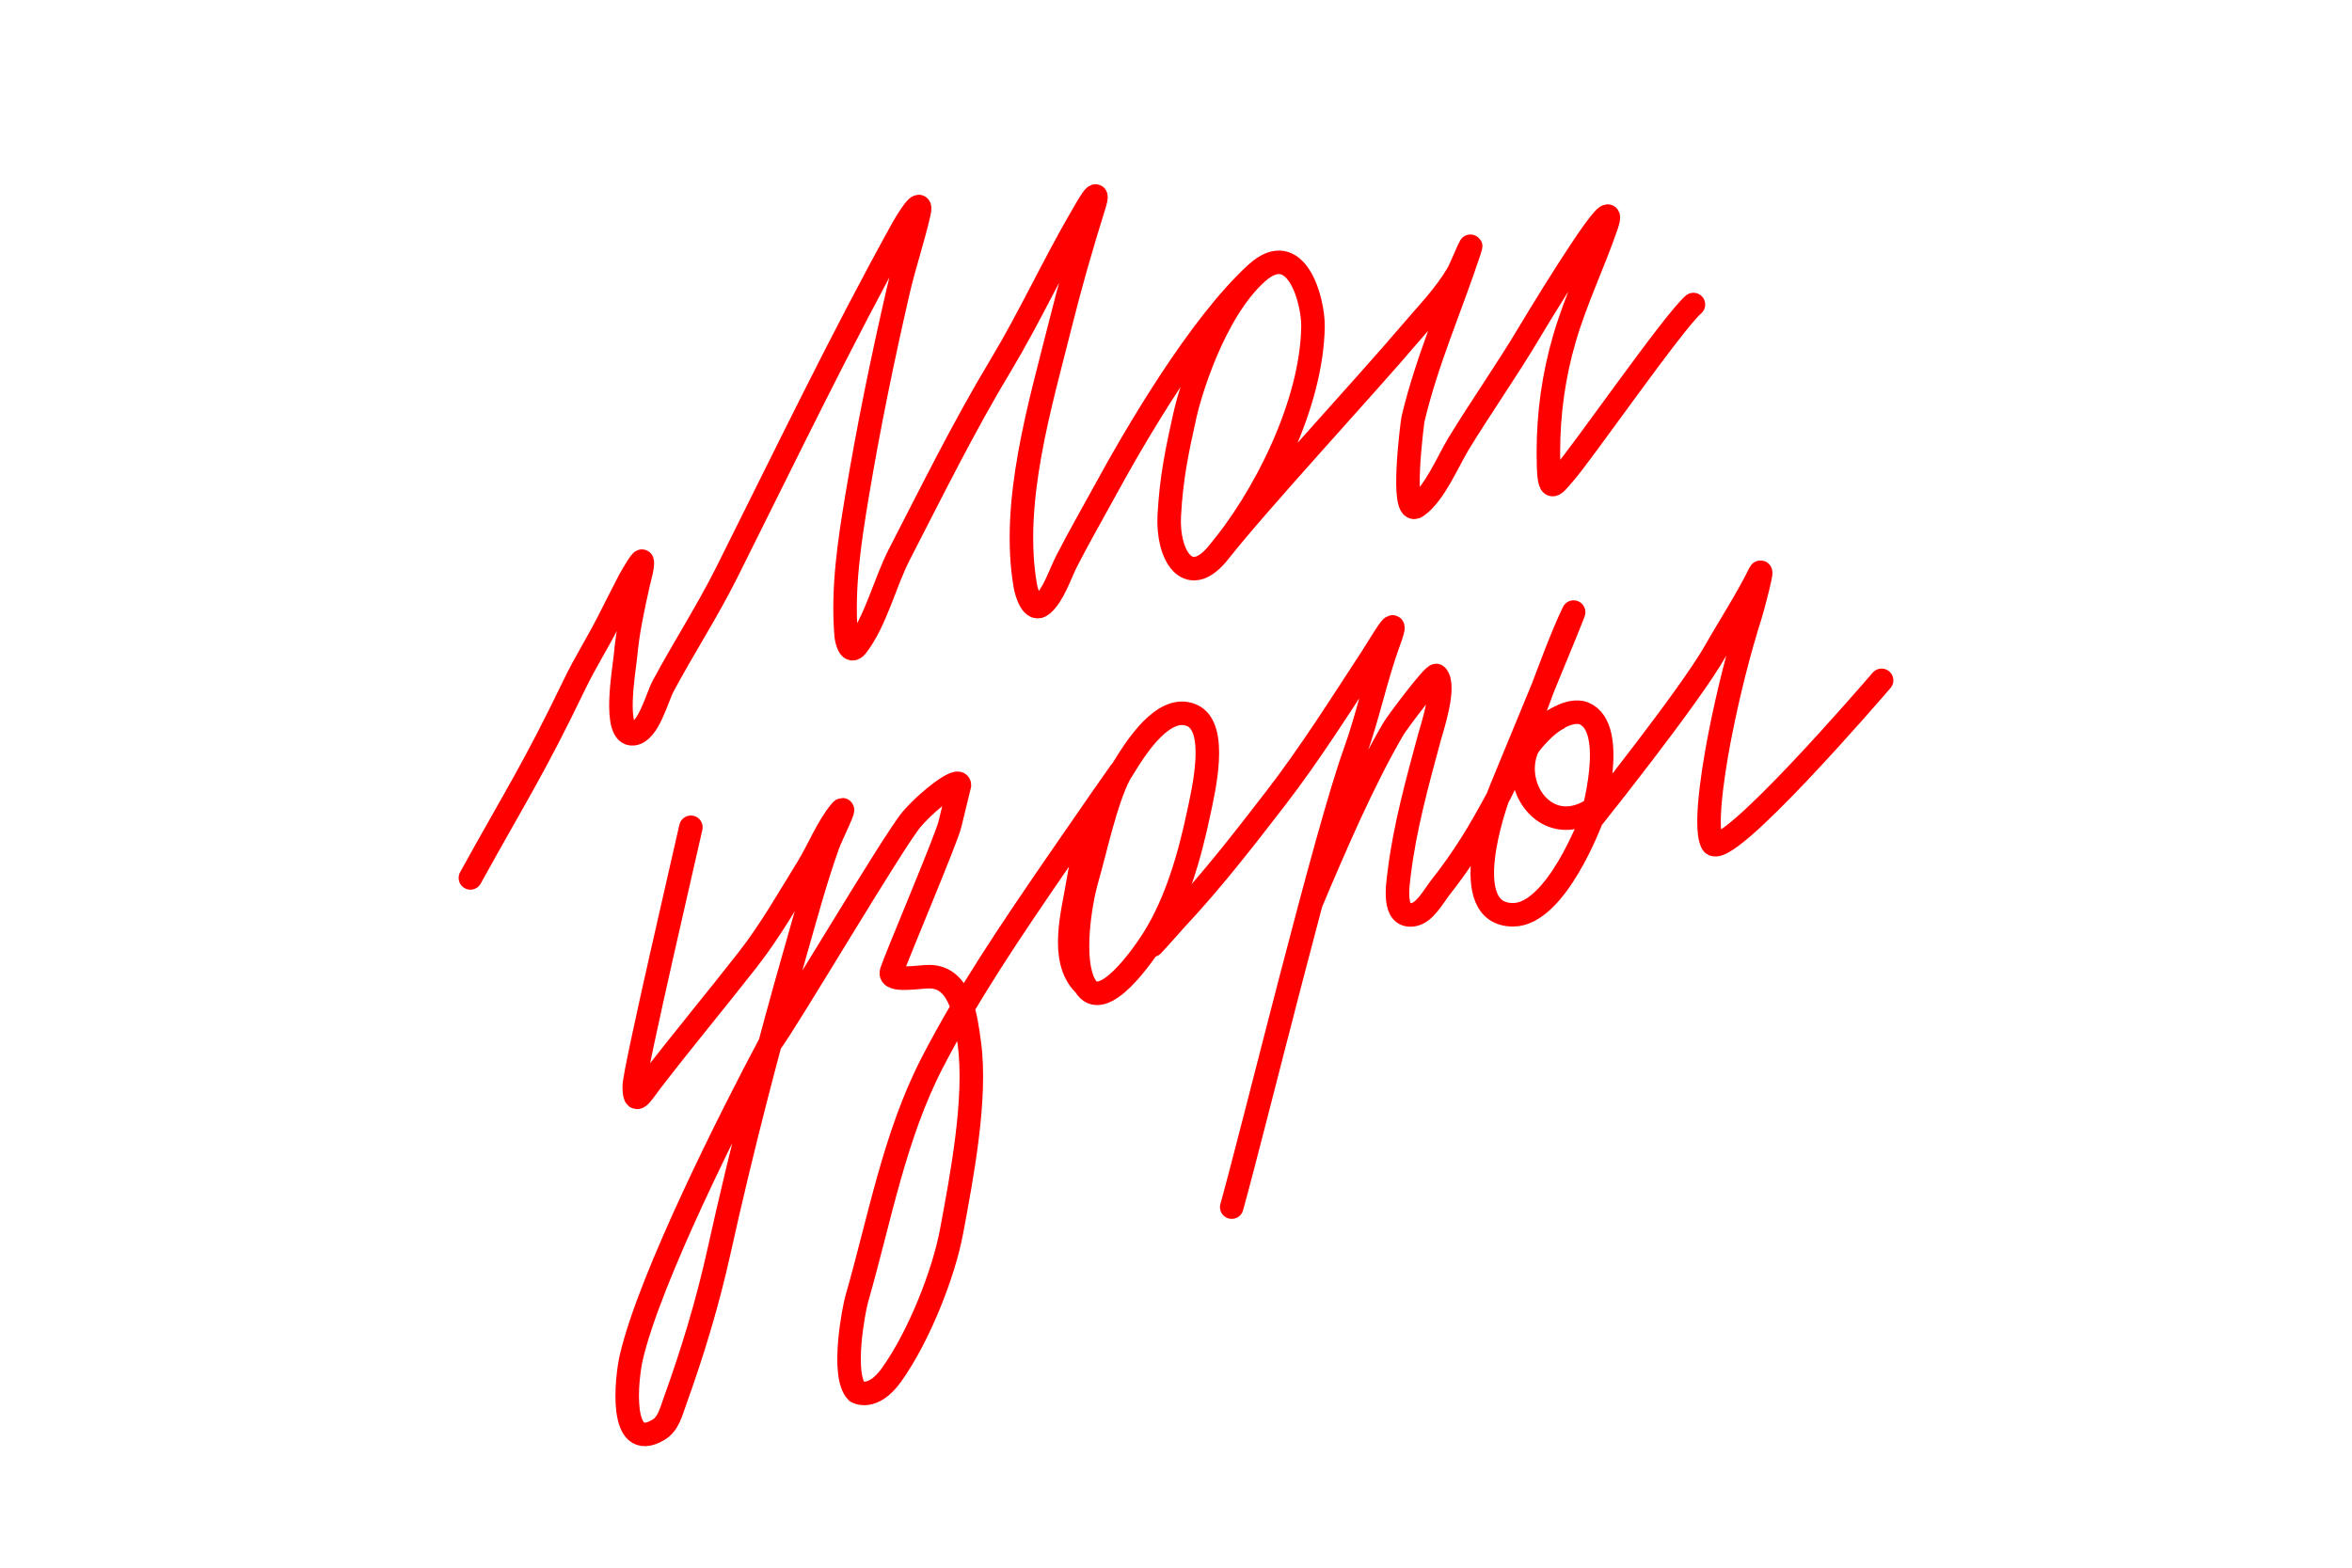 <svg width="300" height="200" viewBox="0 0 300 200" fill="none" xmlns="http://www.w3.org/2000/svg">
<rect width="300" height="200" fill="none"/>
<path d="M60 112C65.819 101.458 68.037 98.201 73.287 87.303C74.593 84.593 76.214 82.032 77.583 79.344C78.481 77.581 79.367 75.809 80.279 74.055C80.33 73.958 81.807 71.352 81.902 71.604C82.07 72.051 81.53 73.908 81.422 74.394C80.723 77.527 80.067 80.49 79.777 83.712C79.631 85.325 78.078 93.931 80.782 93.612C82.718 93.384 83.803 88.988 84.575 87.546C87.185 82.669 90.209 78.009 92.687 73.06C100.086 58.281 107.219 43.433 115.216 28.995C115.491 28.5 117.794 24.651 117.204 27.224C116.439 30.565 115.327 33.812 114.554 37.172C112.561 45.828 110.783 54.481 109.321 63.257C108.344 69.125 107.437 75.059 107.927 81.043C107.973 81.6 108.376 83.569 109.275 82.402C111.723 79.225 112.853 74.344 114.714 70.731C118.883 62.635 122.941 54.413 127.624 46.636C131.34 40.463 134.328 33.901 137.952 27.685C138.519 26.713 140.541 23.051 139.505 26.351C137.921 31.397 136.498 36.384 135.21 41.54C132.692 51.612 128.928 64.042 130.777 74.734C130.928 75.608 131.687 78.224 132.948 77.136C134.385 75.896 135.181 73.3 136.032 71.628C137.569 68.611 139.26 65.692 140.876 62.723C144.662 55.769 152.908 41.54 160.286 34.843M160.286 34.843C154.686 39.927 151.685 50.522 151.169 52.835C150.121 57.534 149.411 60.903 149.143 65.744C148.861 70.84 151.514 75.104 155.221 70.731M160.286 34.843C165.351 30.245 167.515 38.351 167.473 41.637C167.349 51.538 161.241 63.627 155.221 70.731M155.221 70.731C160.583 63.922 174.307 49.114 179.903 42.511C182.04 39.99 184.285 37.746 185.981 34.843C186.32 34.264 188.171 29.707 187.398 32.053C185.03 39.237 181.975 46.062 180.223 53.503C180.175 53.707 178.53 66.147 180.726 64.591C183.006 62.978 184.648 58.891 186.073 56.56C188.967 51.826 192.142 47.321 194.984 42.559C197.899 37.676 206.761 23.343 204.901 28.777C203.231 33.653 201.015 38.179 199.554 43.166C198.167 47.899 197.498 52.756 197.498 57.7C197.498 63.275 197.996 62.142 199.554 60.365C201.838 57.761 213.41 41.101 216 38.851" stroke="#FF0000" stroke-width="3" stroke-linecap="round"/>
<path d="M88.122 105.541C87.726 107.386 80.901 136.663 80.901 138.564C80.901 141.265 81.769 139.613 82.946 138.079C87.01 132.78 91.281 127.665 95.399 122.394C98.251 118.743 100.544 114.689 102.989 110.734C104.393 108.461 105.531 105.531 107.215 103.509C108.181 102.35 106.096 106.374 105.579 107.825C104.065 112.069 102.912 116.337 101.671 120.673C98.001 133.485 94.6 146.57 91.717 159.607C90.263 166.185 88.353 172.482 86.082 178.783C85.583 180.165 85.257 181.655 83.968 182.419C78.857 185.449 79.924 175.765 80.514 173.207C82.864 163.026 93.374 142.204 98.215 133.134C100.331 130.372 114.048 107.082 116.33 104.466C118.623 101.838 122.375 99.092 122.375 100.167C122.375 100.167 121.245 104.768 121.168 105.134C120.809 106.83 114.227 122.331 113.714 123.97C113.306 125.356 117.307 124.569 118.623 124.6C122.602 124.695 123.212 129.9 123.645 133.134C124.584 140.147 122.679 150.095 121.367 157.128C120.365 162.502 117.209 170.515 113.714 175.399C111.293 178.783 109.278 177.549 109.278 177.549C107.263 175.442 108.922 166.968 109.278 165.726C112.223 155.475 114.088 144.874 118.941 135.51C123.493 126.725 128.923 118.746 134.461 110.661C136.71 107.378 145.271 94.994 142.829 98.713C141.04 102.106 139.738 108.336 138.665 112.043C137.719 115.313 136.605 122.53 138.37 125.667C140.563 129.566 145.993 121.578 147.164 119.703C150.083 115.032 151.746 109.178 152.891 103.752C153.489 100.914 155.466 92.768 152.027 91.267C148.804 89.86 145.605 94.359 144.028 96.794C140.867 101.679 138.482 106.559 137.529 112.431C136.879 116.436 135.152 122.258 138.165 125.473" stroke="#FF0000" stroke-width="3" stroke-linecap="round"/>
<path d="M147 120.581C148.011 119.503 149.782 117.479 150.076 117.166C154.551 112.394 158.686 107.059 162.708 101.847C167.143 96.099 171.074 89.834 175.067 83.731C176.101 82.151 178.787 77.389 177.164 81.81C175.465 86.442 174.503 91.33 172.832 95.962C169.025 106.519 160.119 143.167 157.109 154M167.222 115.191C170.21 108.115 173.916 99.46 177.78 92.898C178.165 92.244 182.922 85.859 183.23 86.187C184.461 87.501 182.642 92.903 182.295 94.187C180.799 99.709 179.181 105.58 178.487 111.282C178.279 112.985 177.596 117.077 180.22 116.704C181.724 116.49 182.834 114.363 183.686 113.276C186.772 109.333 188.593 106.313 191 101.847M191 101.847C194.094 96.106 197.815 84.106 200.65 78.211C201.69 76.049 191.229 101.132 191 101.847ZM191 101.847C190.771 102.562 185.686 116.704 193 116.704C198.5 116.704 203 104.5 203 104.5M191 101.847C196.151 90.948 200.65 90.46 202 91C206.5 92.8 203 104.5 203 104.5M203 104.5C203 104.5 215.474 88.921 218.8 83.05C220.679 79.735 222.764 76.579 224.455 73.153C225.025 71.999 223.493 77.722 223.338 78.211C221.76 83.171 220.453 88.407 219.439 93.531C218.988 95.806 217.206 105.207 218.382 107.537C219.785 110.314 239.428 87.467 240 86.795" stroke="#FF0000" stroke-width="3" stroke-linecap="round"/>
<path d="M199 91.5C188.5 96 197.5 112 206.5 100" stroke="#FF0000" stroke-width="3"/>
</svg>
